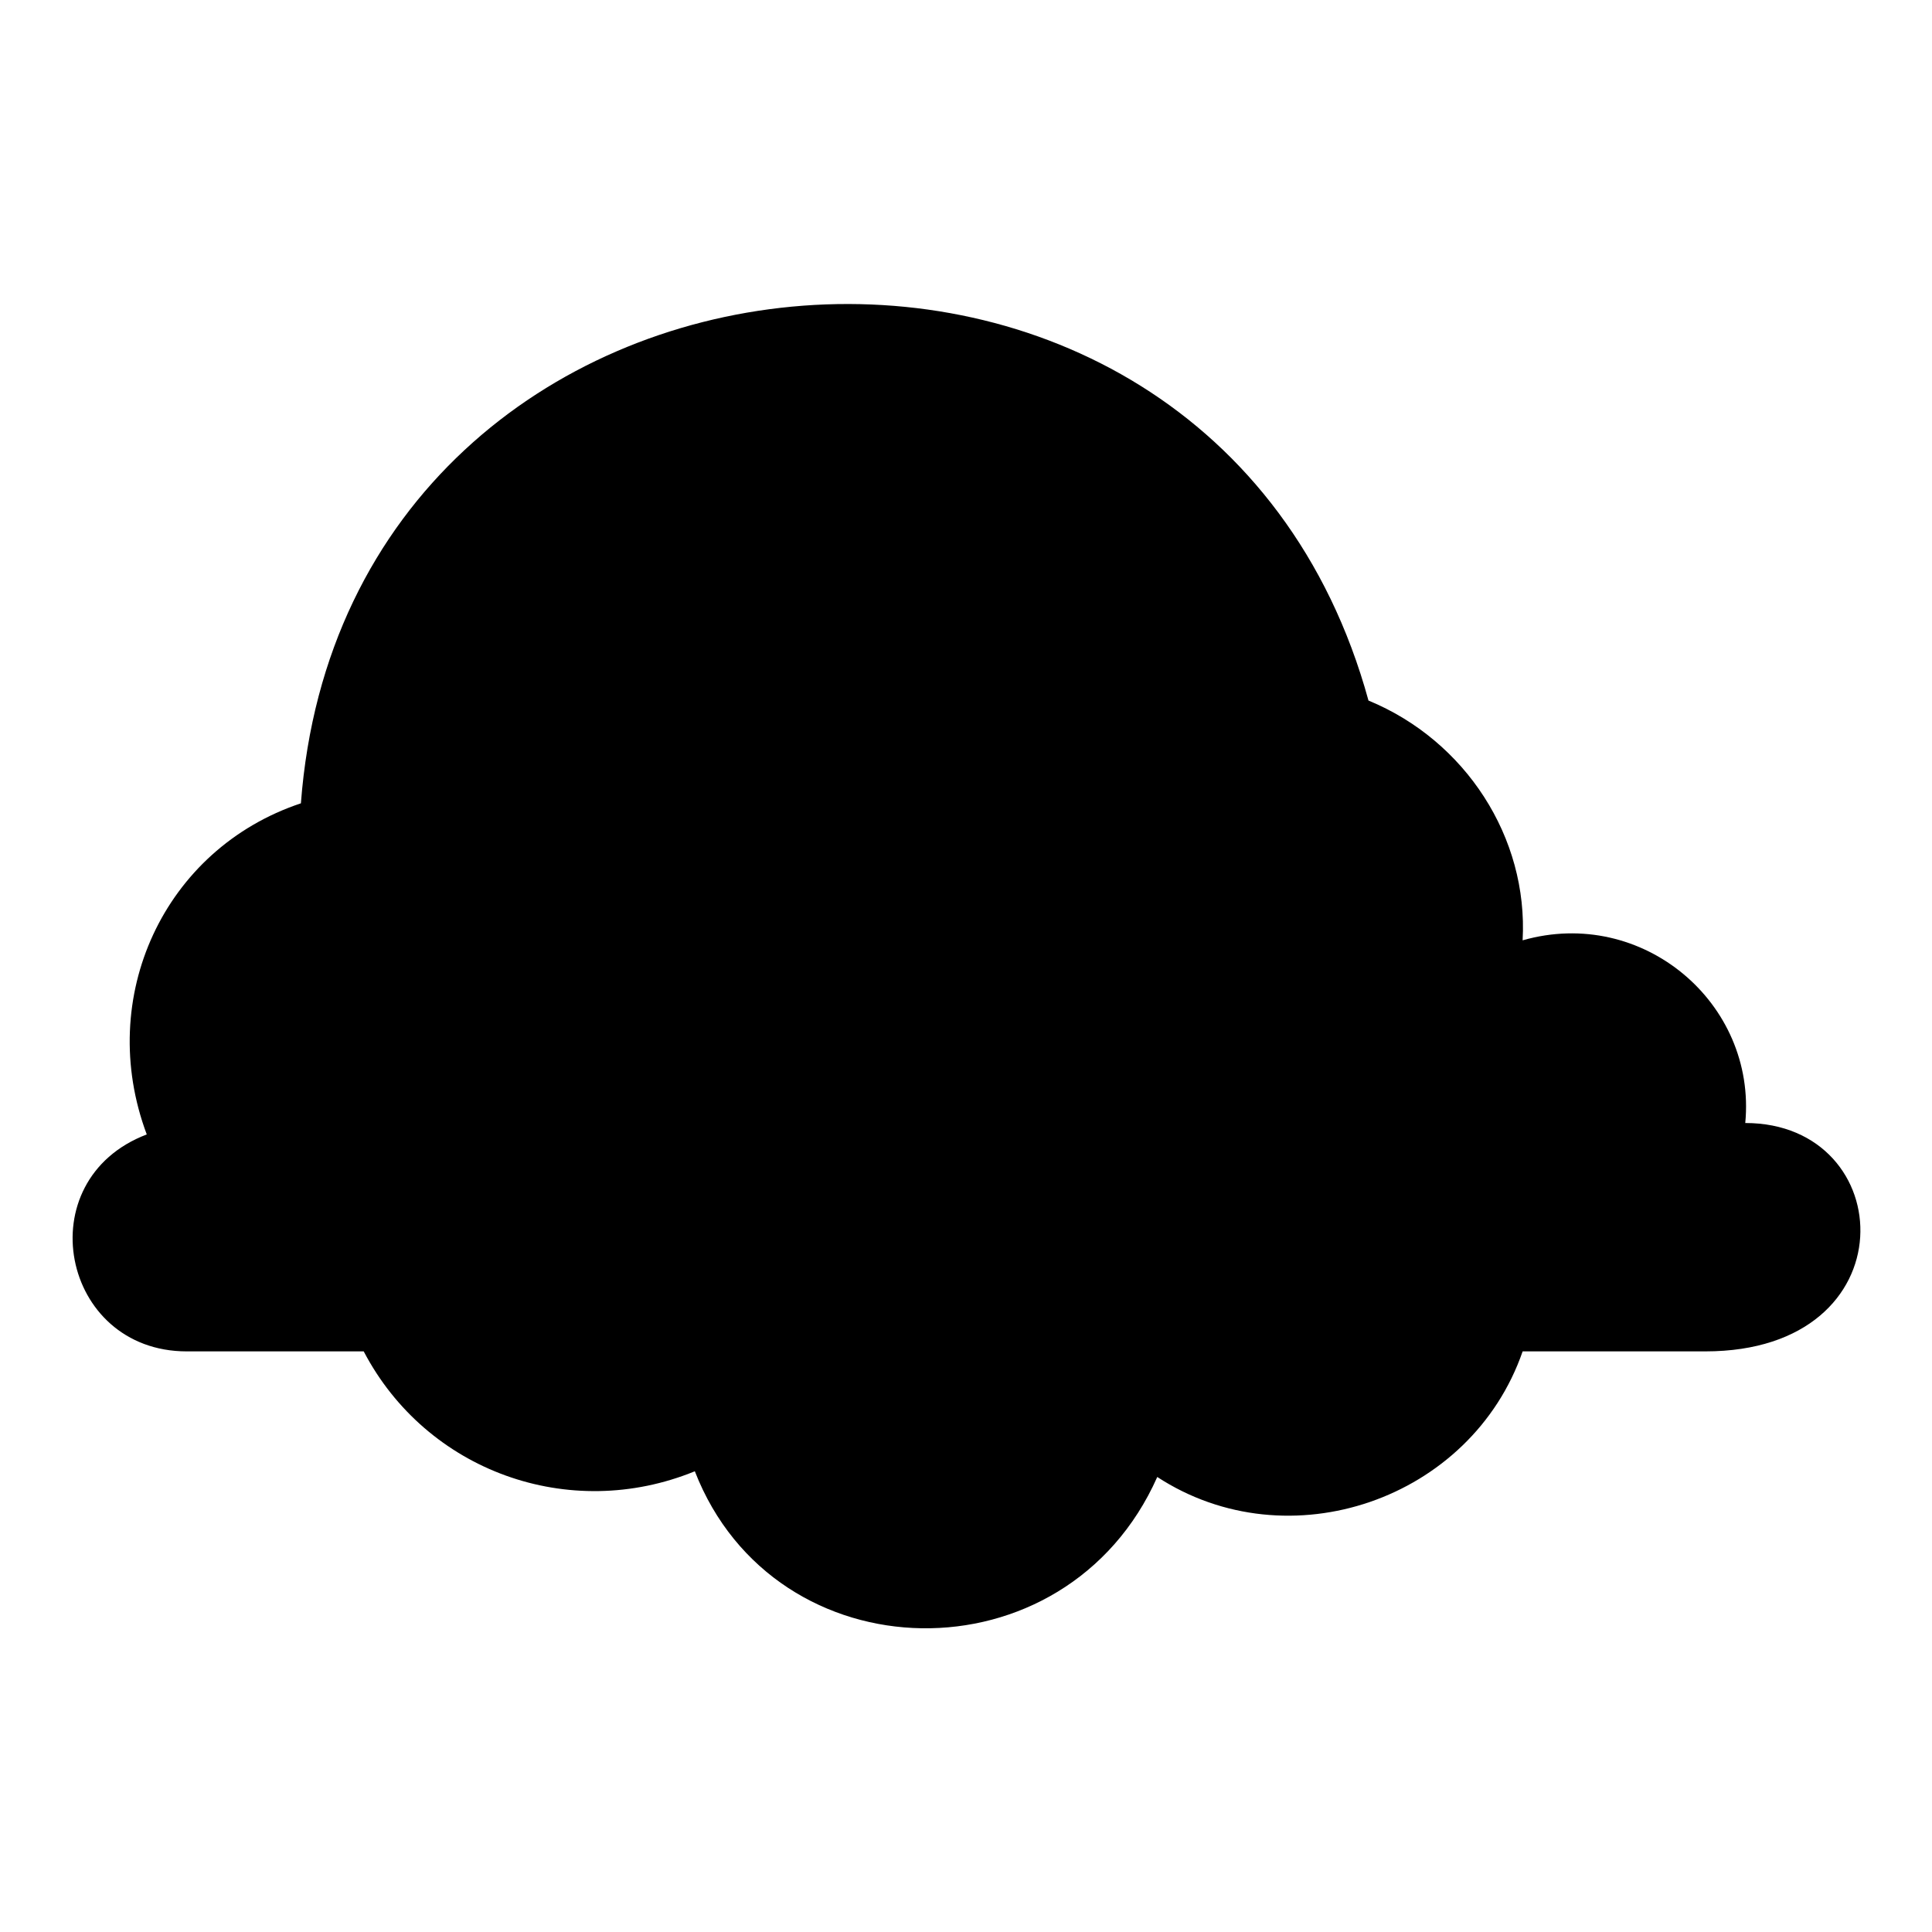 <?xml version="1.0" encoding="UTF-8"?>
<!-- Uploaded to: SVG Repo, www.svgrepo.com, Generator: SVG Repo Mixer Tools -->
<svg fill="#000000" width="800px" height="800px" version="1.1" viewBox="144 144 512 512" xmlns="http://www.w3.org/2000/svg">
 <path d="m606.52 441.61c40.848 0 43.875 60.52-10.59 60.52h-48.414c-13.617 39.336-62.031 55.98-96.828 33.285-24.207 54.465-101.37 52.953-122.55-1.512-33.285 13.617-71.109 0-87.75-31.773h-46.902c-33.285 0-42.363-45.387-10.59-57.492-13.617-36.312 4.539-75.648 40.848-87.75 12.105-160.37 240.56-181.55 282.92-27.234 25.719 10.59 42.363 36.312 40.848 63.543 31.773-9.078 62.031 16.641 59.004 48.414z" fill-rule="evenodd"/>
</svg>